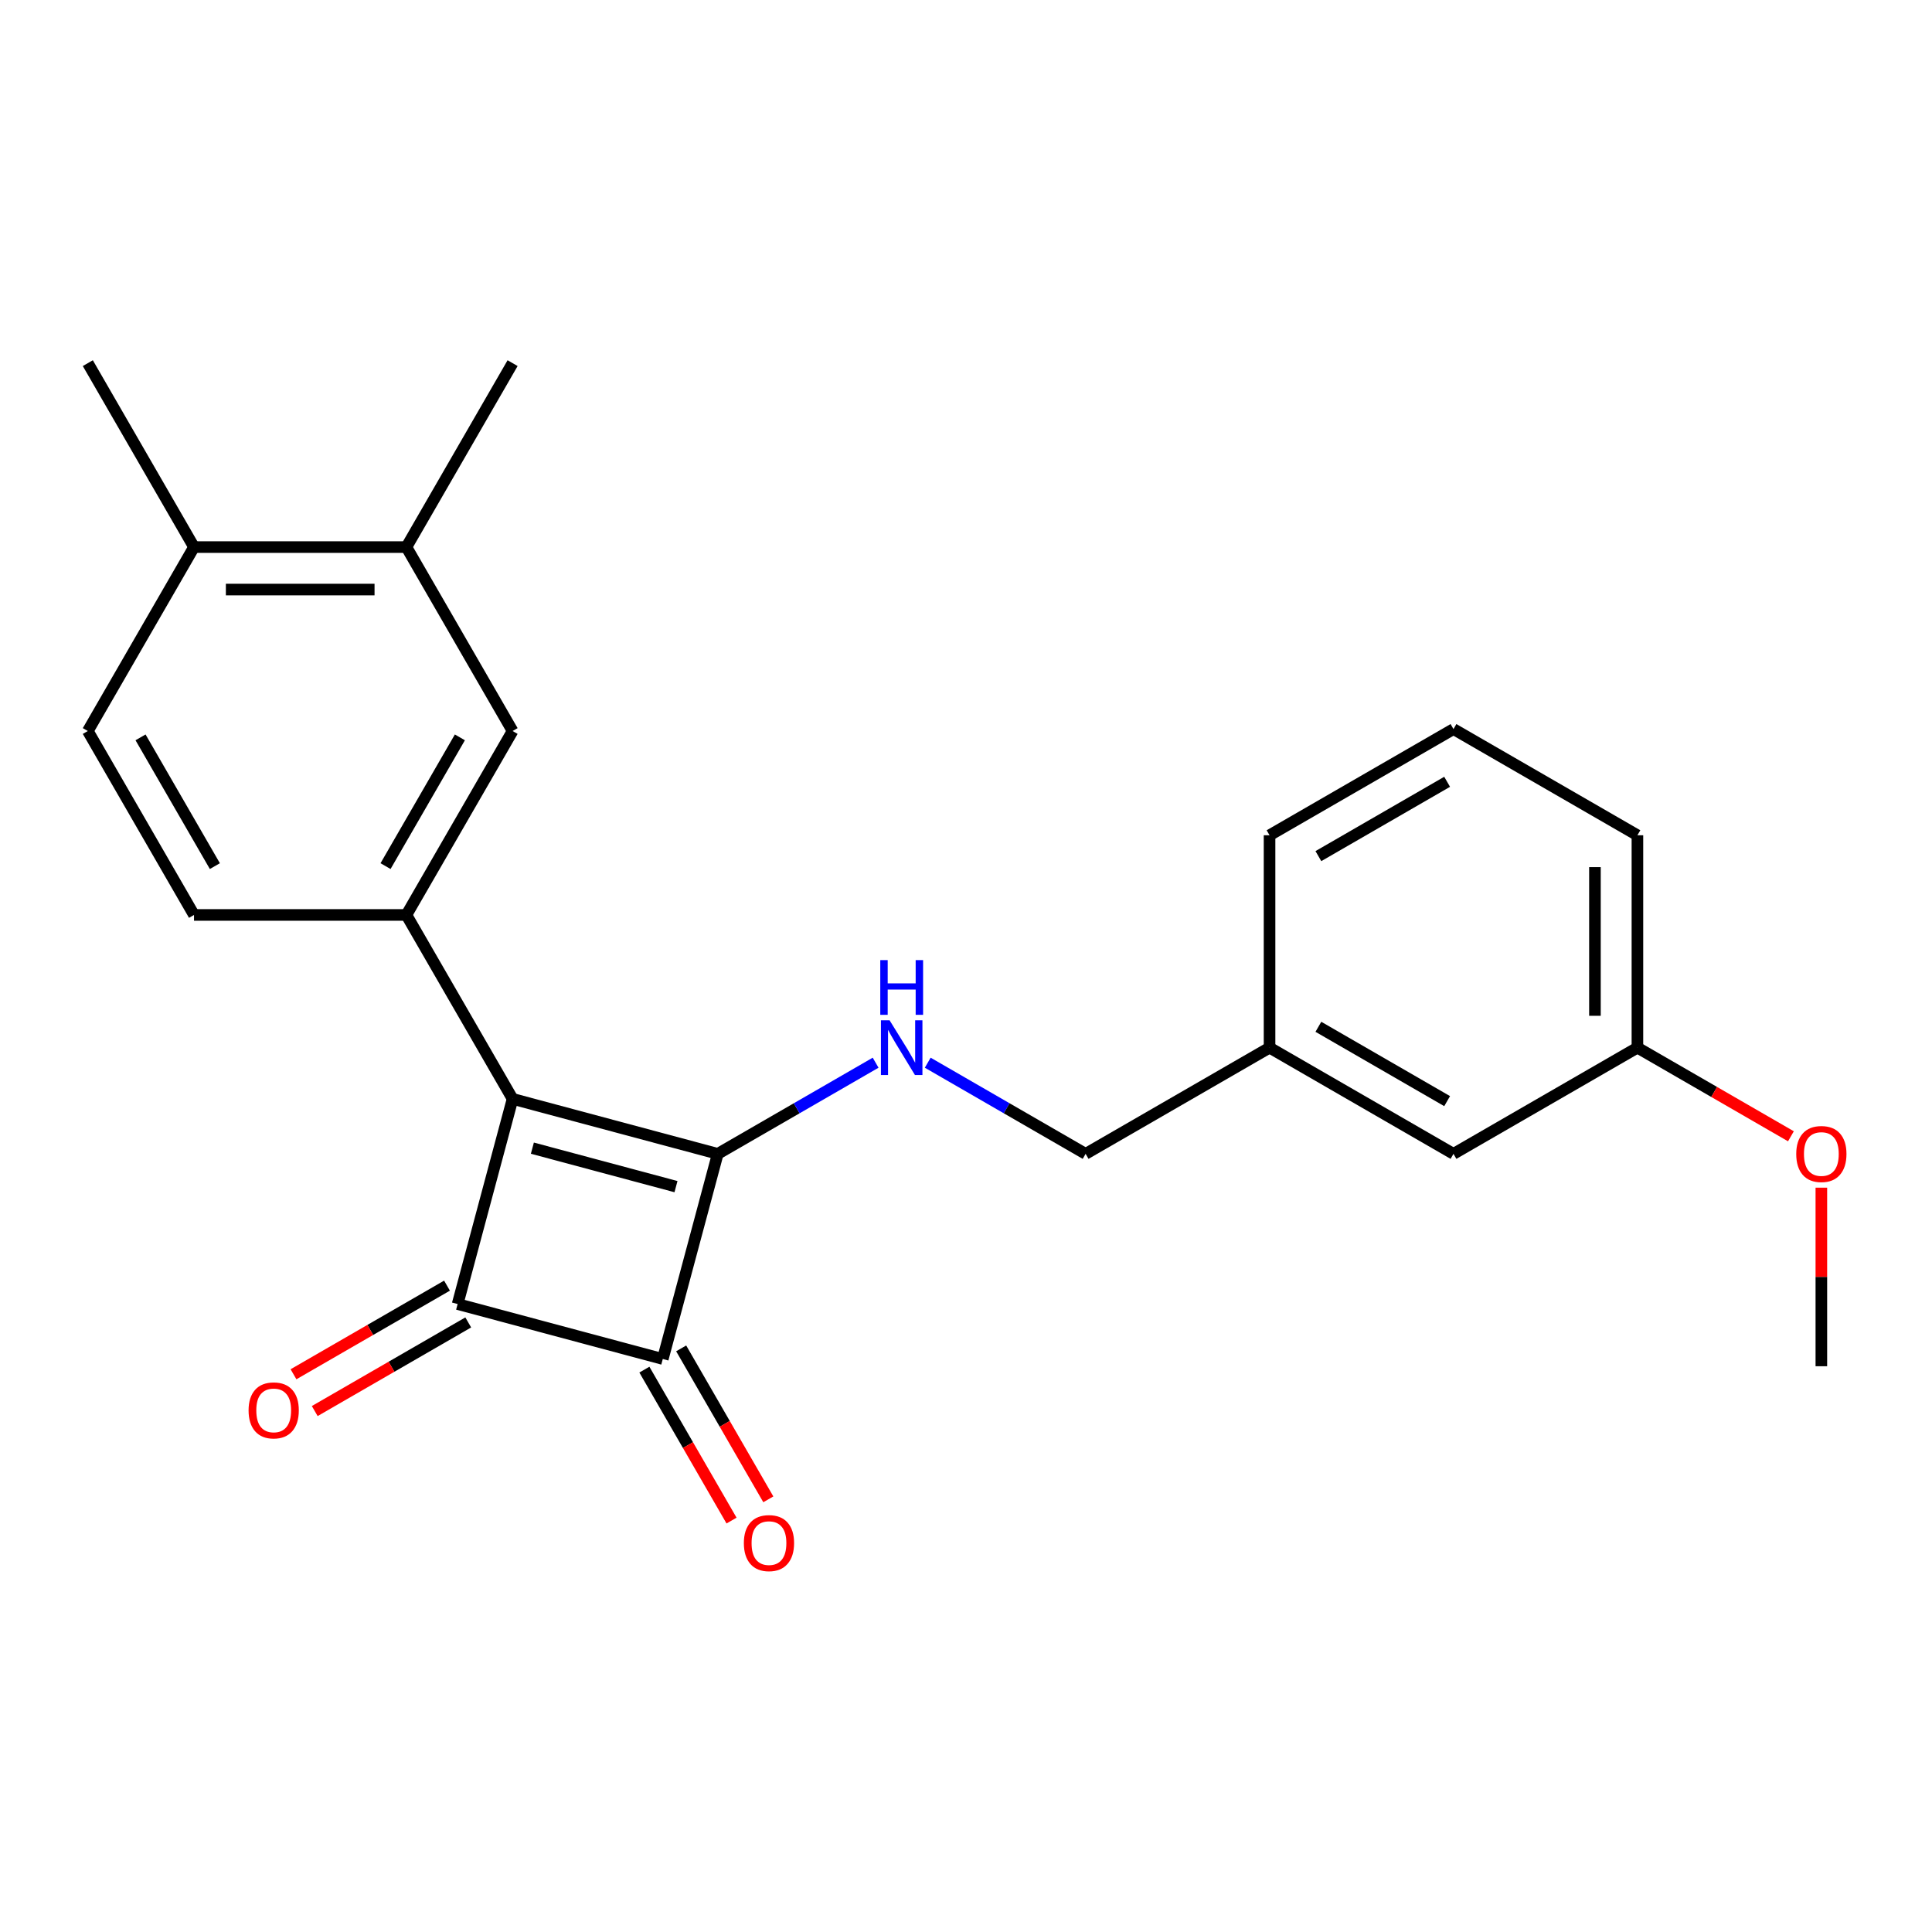 <?xml version='1.0' encoding='iso-8859-1'?>
<svg version='1.1' baseProfile='full'
              xmlns='http://www.w3.org/2000/svg'
                      xmlns:rdkit='http://www.rdkit.org/xml'
                      xmlns:xlink='http://www.w3.org/1999/xlink'
                  xml:space='preserve'
width='1000px' height='1000px' viewBox='0 0 1000 1000'>
<!-- END OF HEADER -->
<rect style='opacity:1.0;fill:#FFFFFF;stroke:none' width='1000' height='1000' x='0' y='0'> </rect>
<path class='bond-0' d='M 265.319,568.779 L 371.505,597.231' style='fill:none;fill-rule:evenodd;stroke:#000000;stroke-width:6px;stroke-linecap:butt;stroke-linejoin:miter;stroke-opacity:1' />
<path class='bond-0' d='M 275.556,594.284 L 349.887,614.201' style='fill:none;fill-rule:evenodd;stroke:#000000;stroke-width:6px;stroke-linecap:butt;stroke-linejoin:miter;stroke-opacity:1' />
<path class='bond-1' d='M 265.319,568.779 L 236.866,674.965' style='fill:none;fill-rule:evenodd;stroke:#000000;stroke-width:6px;stroke-linecap:butt;stroke-linejoin:miter;stroke-opacity:1' />
<path class='bond-3' d='M 265.319,568.779 L 210.353,473.575' style='fill:none;fill-rule:evenodd;stroke:#000000;stroke-width:6px;stroke-linecap:butt;stroke-linejoin:miter;stroke-opacity:1' />
<path class='bond-4' d='M 371.505,597.231 L 412.363,573.642' style='fill:none;fill-rule:evenodd;stroke:#000000;stroke-width:6px;stroke-linecap:butt;stroke-linejoin:miter;stroke-opacity:1' />
<path class='bond-4' d='M 412.363,573.642 L 453.221,550.053' style='fill:none;fill-rule:evenodd;stroke:#0000FF;stroke-width:6px;stroke-linecap:butt;stroke-linejoin:miter;stroke-opacity:1' />
<path class='bond-23' d='M 371.505,597.231 L 343.053,703.417' style='fill:none;fill-rule:evenodd;stroke:#000000;stroke-width:6px;stroke-linecap:butt;stroke-linejoin:miter;stroke-opacity:1' />
<path class='bond-2' d='M 236.866,674.965 L 343.053,703.417' style='fill:none;fill-rule:evenodd;stroke:#000000;stroke-width:6px;stroke-linecap:butt;stroke-linejoin:miter;stroke-opacity:1' />
<path class='bond-7' d='M 231.37,665.445 L 191.642,688.381' style='fill:none;fill-rule:evenodd;stroke:#000000;stroke-width:6px;stroke-linecap:butt;stroke-linejoin:miter;stroke-opacity:1' />
<path class='bond-7' d='M 191.642,688.381 L 151.914,711.318' style='fill:none;fill-rule:evenodd;stroke:#FF0000;stroke-width:6px;stroke-linecap:butt;stroke-linejoin:miter;stroke-opacity:1' />
<path class='bond-7' d='M 242.363,684.485 L 202.635,707.422' style='fill:none;fill-rule:evenodd;stroke:#000000;stroke-width:6px;stroke-linecap:butt;stroke-linejoin:miter;stroke-opacity:1' />
<path class='bond-7' d='M 202.635,707.422 L 162.907,730.359' style='fill:none;fill-rule:evenodd;stroke:#FF0000;stroke-width:6px;stroke-linecap:butt;stroke-linejoin:miter;stroke-opacity:1' />
<path class='bond-8' d='M 333.532,708.914 L 356.088,747.982' style='fill:none;fill-rule:evenodd;stroke:#000000;stroke-width:6px;stroke-linecap:butt;stroke-linejoin:miter;stroke-opacity:1' />
<path class='bond-8' d='M 356.088,747.982 L 378.644,787.05' style='fill:none;fill-rule:evenodd;stroke:#FF0000;stroke-width:6px;stroke-linecap:butt;stroke-linejoin:miter;stroke-opacity:1' />
<path class='bond-8' d='M 352.573,697.921 L 375.129,736.989' style='fill:none;fill-rule:evenodd;stroke:#000000;stroke-width:6px;stroke-linecap:butt;stroke-linejoin:miter;stroke-opacity:1' />
<path class='bond-8' d='M 375.129,736.989 L 397.685,776.057' style='fill:none;fill-rule:evenodd;stroke:#FF0000;stroke-width:6px;stroke-linecap:butt;stroke-linejoin:miter;stroke-opacity:1' />
<path class='bond-5' d='M 210.353,473.575 L 265.319,378.371' style='fill:none;fill-rule:evenodd;stroke:#000000;stroke-width:6px;stroke-linecap:butt;stroke-linejoin:miter;stroke-opacity:1' />
<path class='bond-5' d='M 199.557,448.301 L 238.033,381.658' style='fill:none;fill-rule:evenodd;stroke:#000000;stroke-width:6px;stroke-linecap:butt;stroke-linejoin:miter;stroke-opacity:1' />
<path class='bond-9' d='M 210.353,473.575 L 100.421,473.575' style='fill:none;fill-rule:evenodd;stroke:#000000;stroke-width:6px;stroke-linecap:butt;stroke-linejoin:miter;stroke-opacity:1' />
<path class='bond-12' d='M 480.197,550.053 L 521.055,573.642' style='fill:none;fill-rule:evenodd;stroke:#0000FF;stroke-width:6px;stroke-linecap:butt;stroke-linejoin:miter;stroke-opacity:1' />
<path class='bond-12' d='M 521.055,573.642 L 561.913,597.231' style='fill:none;fill-rule:evenodd;stroke:#000000;stroke-width:6px;stroke-linecap:butt;stroke-linejoin:miter;stroke-opacity:1' />
<path class='bond-6' d='M 265.319,378.371 L 210.353,283.167' style='fill:none;fill-rule:evenodd;stroke:#000000;stroke-width:6px;stroke-linecap:butt;stroke-linejoin:miter;stroke-opacity:1' />
<path class='bond-18' d='M 210.353,283.167 L 265.319,187.963' style='fill:none;fill-rule:evenodd;stroke:#000000;stroke-width:6px;stroke-linecap:butt;stroke-linejoin:miter;stroke-opacity:1' />
<path class='bond-24' d='M 210.353,283.167 L 100.421,283.167' style='fill:none;fill-rule:evenodd;stroke:#000000;stroke-width:6px;stroke-linecap:butt;stroke-linejoin:miter;stroke-opacity:1' />
<path class='bond-24' d='M 193.863,305.153 L 116.91,305.153' style='fill:none;fill-rule:evenodd;stroke:#000000;stroke-width:6px;stroke-linecap:butt;stroke-linejoin:miter;stroke-opacity:1' />
<path class='bond-11' d='M 100.421,473.575 L 45.455,378.371' style='fill:none;fill-rule:evenodd;stroke:#000000;stroke-width:6px;stroke-linecap:butt;stroke-linejoin:miter;stroke-opacity:1' />
<path class='bond-11' d='M 111.217,448.301 L 72.74,381.658' style='fill:none;fill-rule:evenodd;stroke:#000000;stroke-width:6px;stroke-linecap:butt;stroke-linejoin:miter;stroke-opacity:1' />
<path class='bond-10' d='M 100.421,283.167 L 45.455,378.371' style='fill:none;fill-rule:evenodd;stroke:#000000;stroke-width:6px;stroke-linecap:butt;stroke-linejoin:miter;stroke-opacity:1' />
<path class='bond-19' d='M 100.421,283.167 L 45.455,187.963' style='fill:none;fill-rule:evenodd;stroke:#000000;stroke-width:6px;stroke-linecap:butt;stroke-linejoin:miter;stroke-opacity:1' />
<path class='bond-14' d='M 561.913,597.231 L 657.117,542.265' style='fill:none;fill-rule:evenodd;stroke:#000000;stroke-width:6px;stroke-linecap:butt;stroke-linejoin:miter;stroke-opacity:1' />
<path class='bond-13' d='M 752.321,597.231 L 657.117,542.265' style='fill:none;fill-rule:evenodd;stroke:#000000;stroke-width:6px;stroke-linecap:butt;stroke-linejoin:miter;stroke-opacity:1' />
<path class='bond-13' d='M 749.034,569.945 L 682.391,531.469' style='fill:none;fill-rule:evenodd;stroke:#000000;stroke-width:6px;stroke-linecap:butt;stroke-linejoin:miter;stroke-opacity:1' />
<path class='bond-15' d='M 752.321,597.231 L 847.525,542.265' style='fill:none;fill-rule:evenodd;stroke:#000000;stroke-width:6px;stroke-linecap:butt;stroke-linejoin:miter;stroke-opacity:1' />
<path class='bond-20' d='M 657.117,542.265 L 657.117,432.333' style='fill:none;fill-rule:evenodd;stroke:#000000;stroke-width:6px;stroke-linecap:butt;stroke-linejoin:miter;stroke-opacity:1' />
<path class='bond-16' d='M 847.525,542.265 L 887.253,565.202' style='fill:none;fill-rule:evenodd;stroke:#000000;stroke-width:6px;stroke-linecap:butt;stroke-linejoin:miter;stroke-opacity:1' />
<path class='bond-16' d='M 887.253,565.202 L 926.981,588.139' style='fill:none;fill-rule:evenodd;stroke:#FF0000;stroke-width:6px;stroke-linecap:butt;stroke-linejoin:miter;stroke-opacity:1' />
<path class='bond-25' d='M 847.525,542.265 L 847.525,432.333' style='fill:none;fill-rule:evenodd;stroke:#000000;stroke-width:6px;stroke-linecap:butt;stroke-linejoin:miter;stroke-opacity:1' />
<path class='bond-25' d='M 825.539,525.775 L 825.539,448.823' style='fill:none;fill-rule:evenodd;stroke:#000000;stroke-width:6px;stroke-linecap:butt;stroke-linejoin:miter;stroke-opacity:1' />
<path class='bond-22' d='M 942.729,614.739 L 942.729,660.951' style='fill:none;fill-rule:evenodd;stroke:#FF0000;stroke-width:6px;stroke-linecap:butt;stroke-linejoin:miter;stroke-opacity:1' />
<path class='bond-22' d='M 942.729,660.951 L 942.729,707.163' style='fill:none;fill-rule:evenodd;stroke:#000000;stroke-width:6px;stroke-linecap:butt;stroke-linejoin:miter;stroke-opacity:1' />
<path class='bond-17' d='M 752.321,377.367 L 657.117,432.333' style='fill:none;fill-rule:evenodd;stroke:#000000;stroke-width:6px;stroke-linecap:butt;stroke-linejoin:miter;stroke-opacity:1' />
<path class='bond-17' d='M 749.034,404.653 L 682.391,443.129' style='fill:none;fill-rule:evenodd;stroke:#000000;stroke-width:6px;stroke-linecap:butt;stroke-linejoin:miter;stroke-opacity:1' />
<path class='bond-21' d='M 752.321,377.367 L 847.525,432.333' style='fill:none;fill-rule:evenodd;stroke:#000000;stroke-width:6px;stroke-linecap:butt;stroke-linejoin:miter;stroke-opacity:1' />
<path  class='atom-5' d='M 460.449 528.105
L 469.729 543.105
Q 470.649 544.585, 472.129 547.265
Q 473.609 549.945, 473.689 550.105
L 473.689 528.105
L 477.449 528.105
L 477.449 556.425
L 473.569 556.425
L 463.609 540.025
Q 462.449 538.105, 461.209 535.905
Q 460.009 533.705, 459.649 533.025
L 459.649 556.425
L 455.969 556.425
L 455.969 528.105
L 460.449 528.105
' fill='#0000FF'/>
<path  class='atom-5' d='M 455.629 496.953
L 459.469 496.953
L 459.469 508.993
L 473.949 508.993
L 473.949 496.953
L 477.789 496.953
L 477.789 525.273
L 473.949 525.273
L 473.949 512.193
L 459.469 512.193
L 459.469 525.273
L 455.629 525.273
L 455.629 496.953
' fill='#0000FF'/>
<path  class='atom-8' d='M 128.662 730.011
Q 128.662 723.211, 132.022 719.411
Q 135.382 715.611, 141.662 715.611
Q 147.942 715.611, 151.302 719.411
Q 154.662 723.211, 154.662 730.011
Q 154.662 736.891, 151.262 740.811
Q 147.862 744.691, 141.662 744.691
Q 135.422 744.691, 132.022 740.811
Q 128.662 736.931, 128.662 730.011
M 141.662 741.491
Q 145.982 741.491, 148.302 738.611
Q 150.662 735.691, 150.662 730.011
Q 150.662 724.451, 148.302 721.651
Q 145.982 718.811, 141.662 718.811
Q 137.342 718.811, 134.982 721.611
Q 132.662 724.411, 132.662 730.011
Q 132.662 735.731, 134.982 738.611
Q 137.342 741.491, 141.662 741.491
' fill='#FF0000'/>
<path  class='atom-9' d='M 385.019 798.701
Q 385.019 791.901, 388.379 788.101
Q 391.739 784.301, 398.019 784.301
Q 404.299 784.301, 407.659 788.101
Q 411.019 791.901, 411.019 798.701
Q 411.019 805.581, 407.619 809.501
Q 404.219 813.381, 398.019 813.381
Q 391.779 813.381, 388.379 809.501
Q 385.019 805.621, 385.019 798.701
M 398.019 810.181
Q 402.339 810.181, 404.659 807.301
Q 407.019 804.381, 407.019 798.701
Q 407.019 793.141, 404.659 790.341
Q 402.339 787.501, 398.019 787.501
Q 393.699 787.501, 391.339 790.301
Q 389.019 793.101, 389.019 798.701
Q 389.019 804.421, 391.339 807.301
Q 393.699 810.181, 398.019 810.181
' fill='#FF0000'/>
<path  class='atom-17' d='M 929.729 597.311
Q 929.729 590.511, 933.089 586.711
Q 936.449 582.911, 942.729 582.911
Q 949.009 582.911, 952.369 586.711
Q 955.729 590.511, 955.729 597.311
Q 955.729 604.191, 952.329 608.111
Q 948.929 611.991, 942.729 611.991
Q 936.489 611.991, 933.089 608.111
Q 929.729 604.231, 929.729 597.311
M 942.729 608.791
Q 947.049 608.791, 949.369 605.911
Q 951.729 602.991, 951.729 597.311
Q 951.729 591.751, 949.369 588.951
Q 947.049 586.111, 942.729 586.111
Q 938.409 586.111, 936.049 588.911
Q 933.729 591.711, 933.729 597.311
Q 933.729 603.031, 936.049 605.911
Q 938.409 608.791, 942.729 608.791
' fill='#FF0000'/>
</svg>
